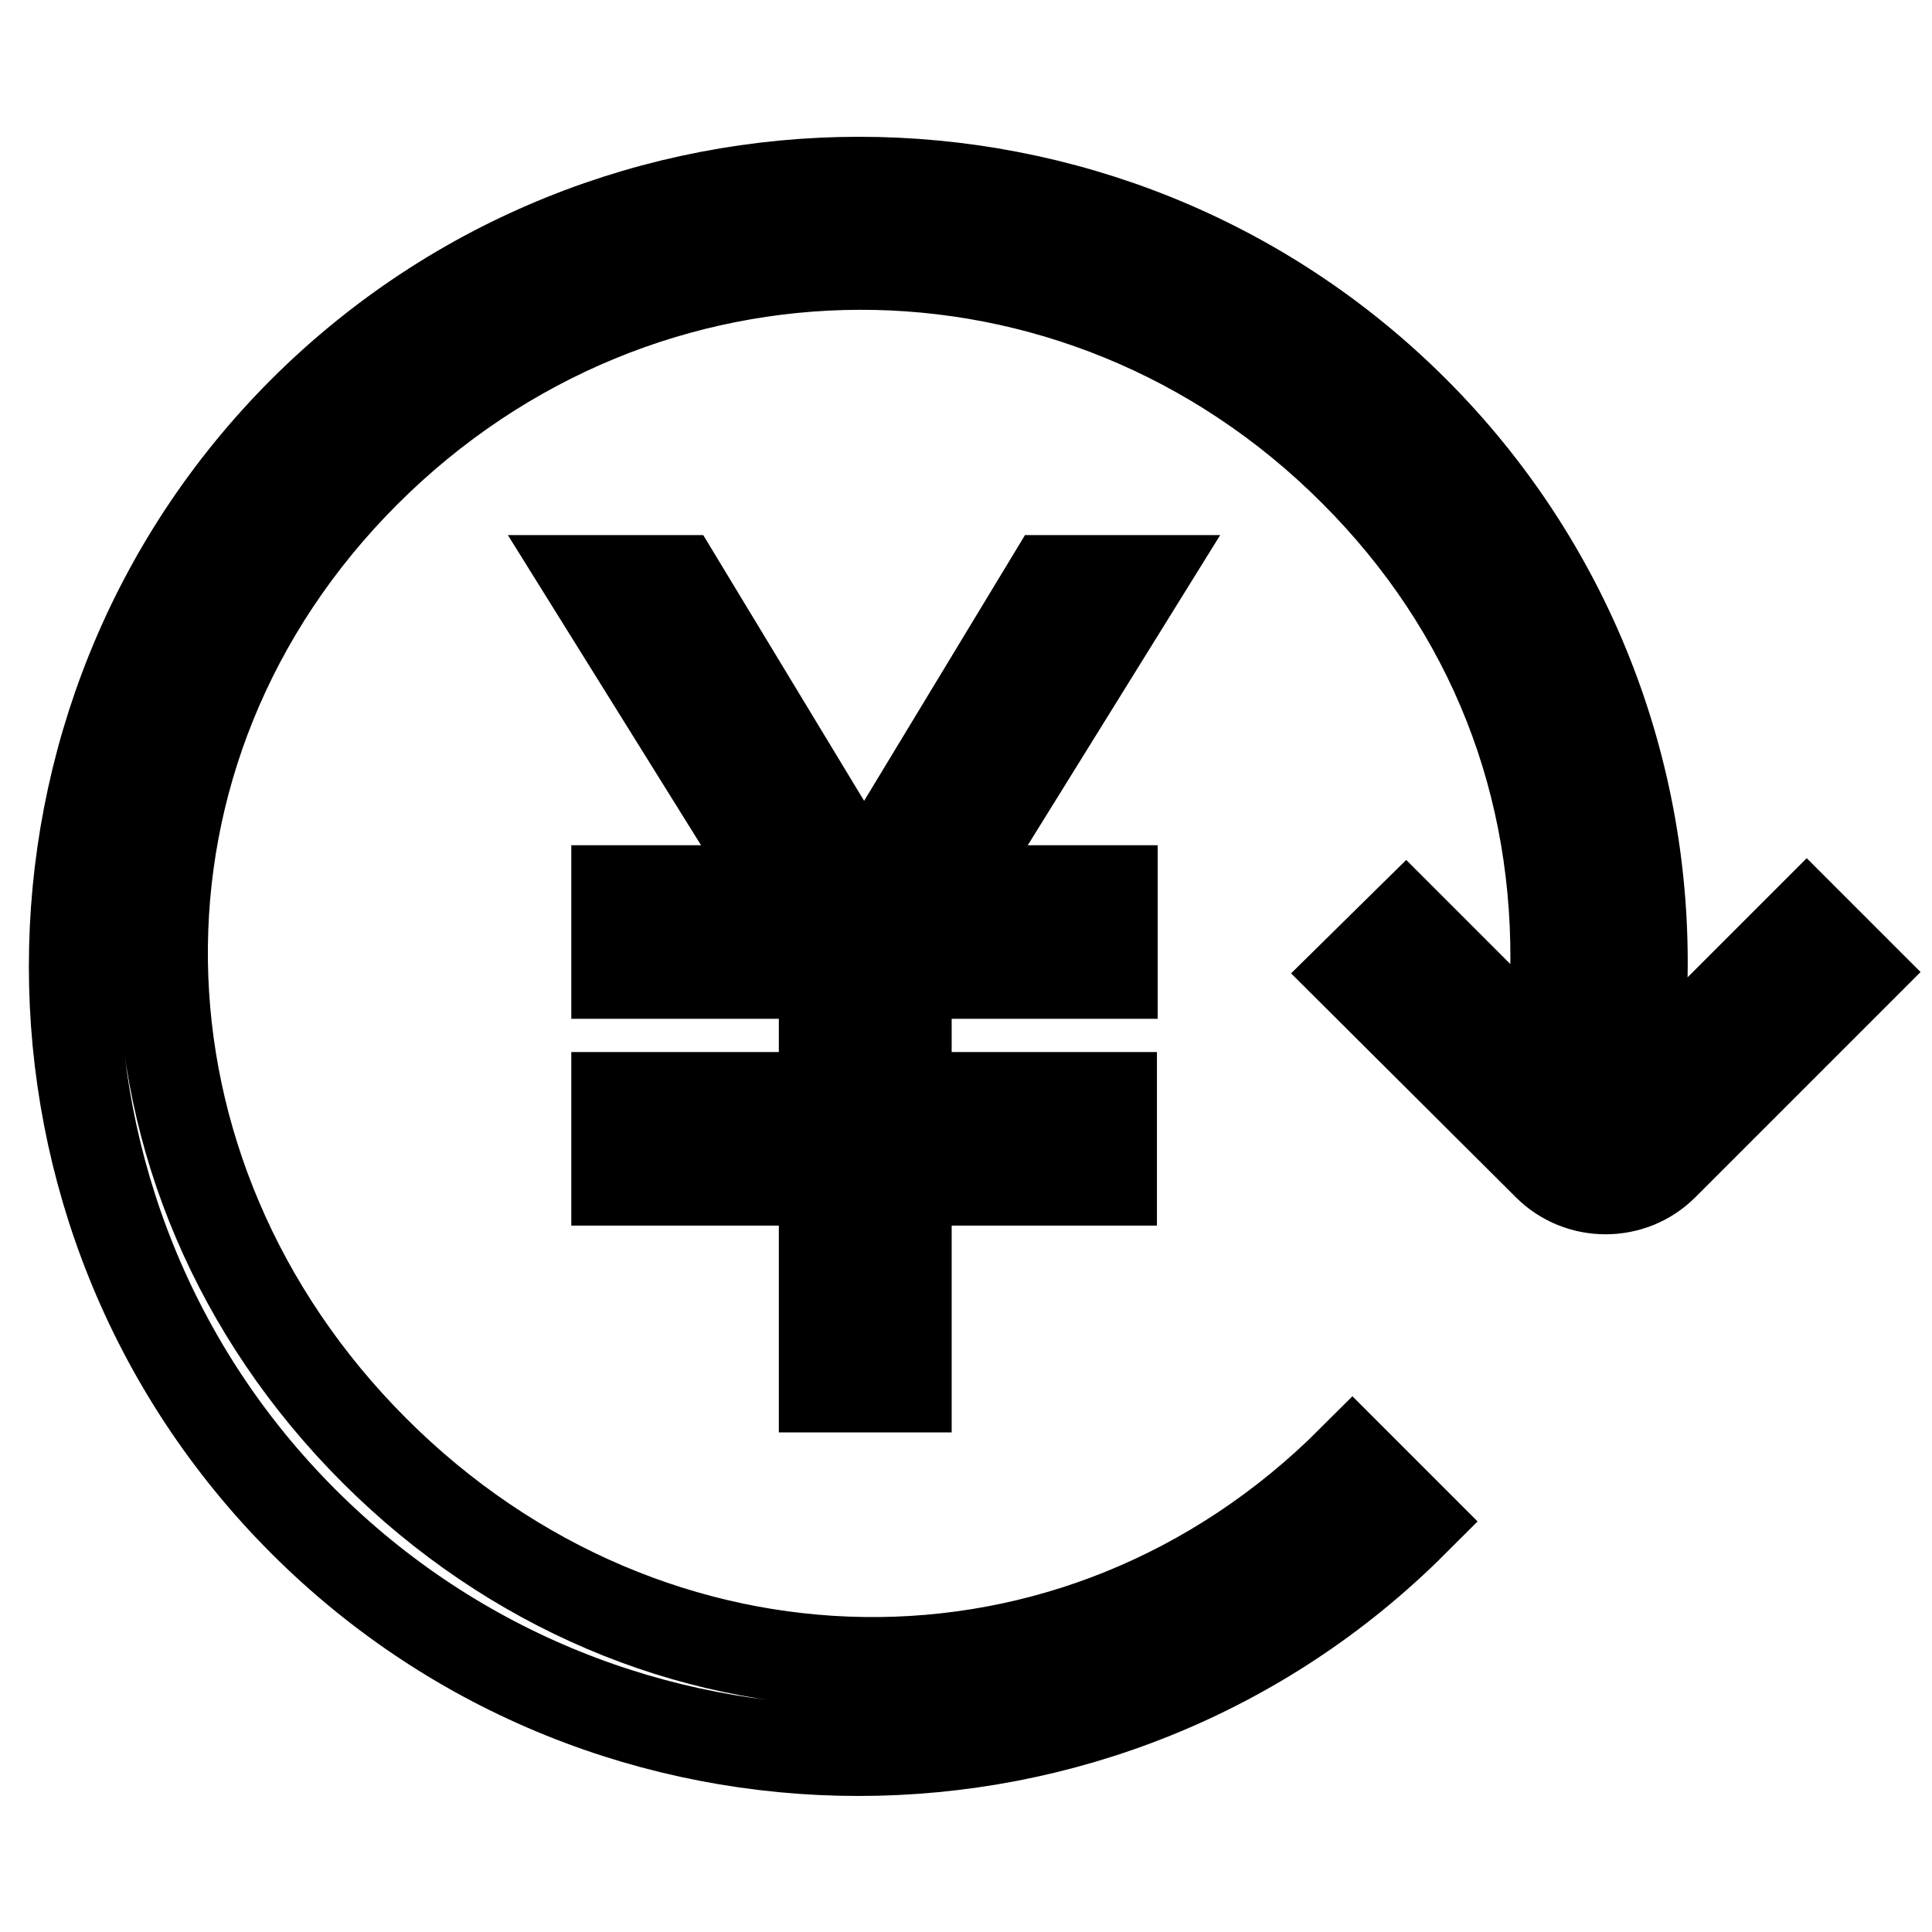 <?xml version="1.0" encoding="utf-8"?>
<!-- Svg Vector Icons : http://www.onlinewebfonts.com/icon -->
<!DOCTYPE svg PUBLIC "-//W3C//DTD SVG 1.1//EN" "http://www.w3.org/Graphics/SVG/1.1/DTD/svg11.dtd">
<svg version="1.1" xmlns="http://www.w3.org/2000/svg" xmlns:xlink="http://www.w3.org/1999/xlink" x="0px" y="0px" viewBox="0 0 256 256" enable-background="new 0 0 256 256" xml:space="preserve">
<g><g><path stroke-width="12" fill-opacity="0" stroke="#000000"  d="M109.2,145.4H81.7v11h27.5v27.4h10.9v-27.4h27.2v-11h-27.2V129h-10.9L109.2,145.4L109.2,145.4z M125.4,118h22v11H81.7v-11h22l0,0L78.1,76.9l11.7,0l24.7,40.8l24.7-40.8l11.7,0L125.4,118L125.4,118L125.4,118z M206.8,142.9c-0.2-4.6-0.7-10.5-0.7-13.3c0.7-25.5-8.3-48.8-26.7-67.2c-36.6-36.6-94.4-36.4-131,0.2c-36.6,36.6-35.4,93,1.2,129.6c36.6,36.6,93.1,37.8,129.6,1.3l8.1,8.1c-40.5,40.5-106.6,40.5-147.1,0c-40.5-40.5-40.5-106.6,0-147.1C80.8,14,146.9,14,187.4,54.5c20.3,20.3,30.9,47.6,30.2,75.6c0,3.1-0.2,9.6-0.4,14.3l22.2-22.2l6.6,6.6l-25.6,25.6c-4.2,4.2-11.1,4.2-15.3,0L179.6,129l6.7-6.6L206.8,142.9L206.8,142.9L206.8,142.9z"/></g></g>
</svg>